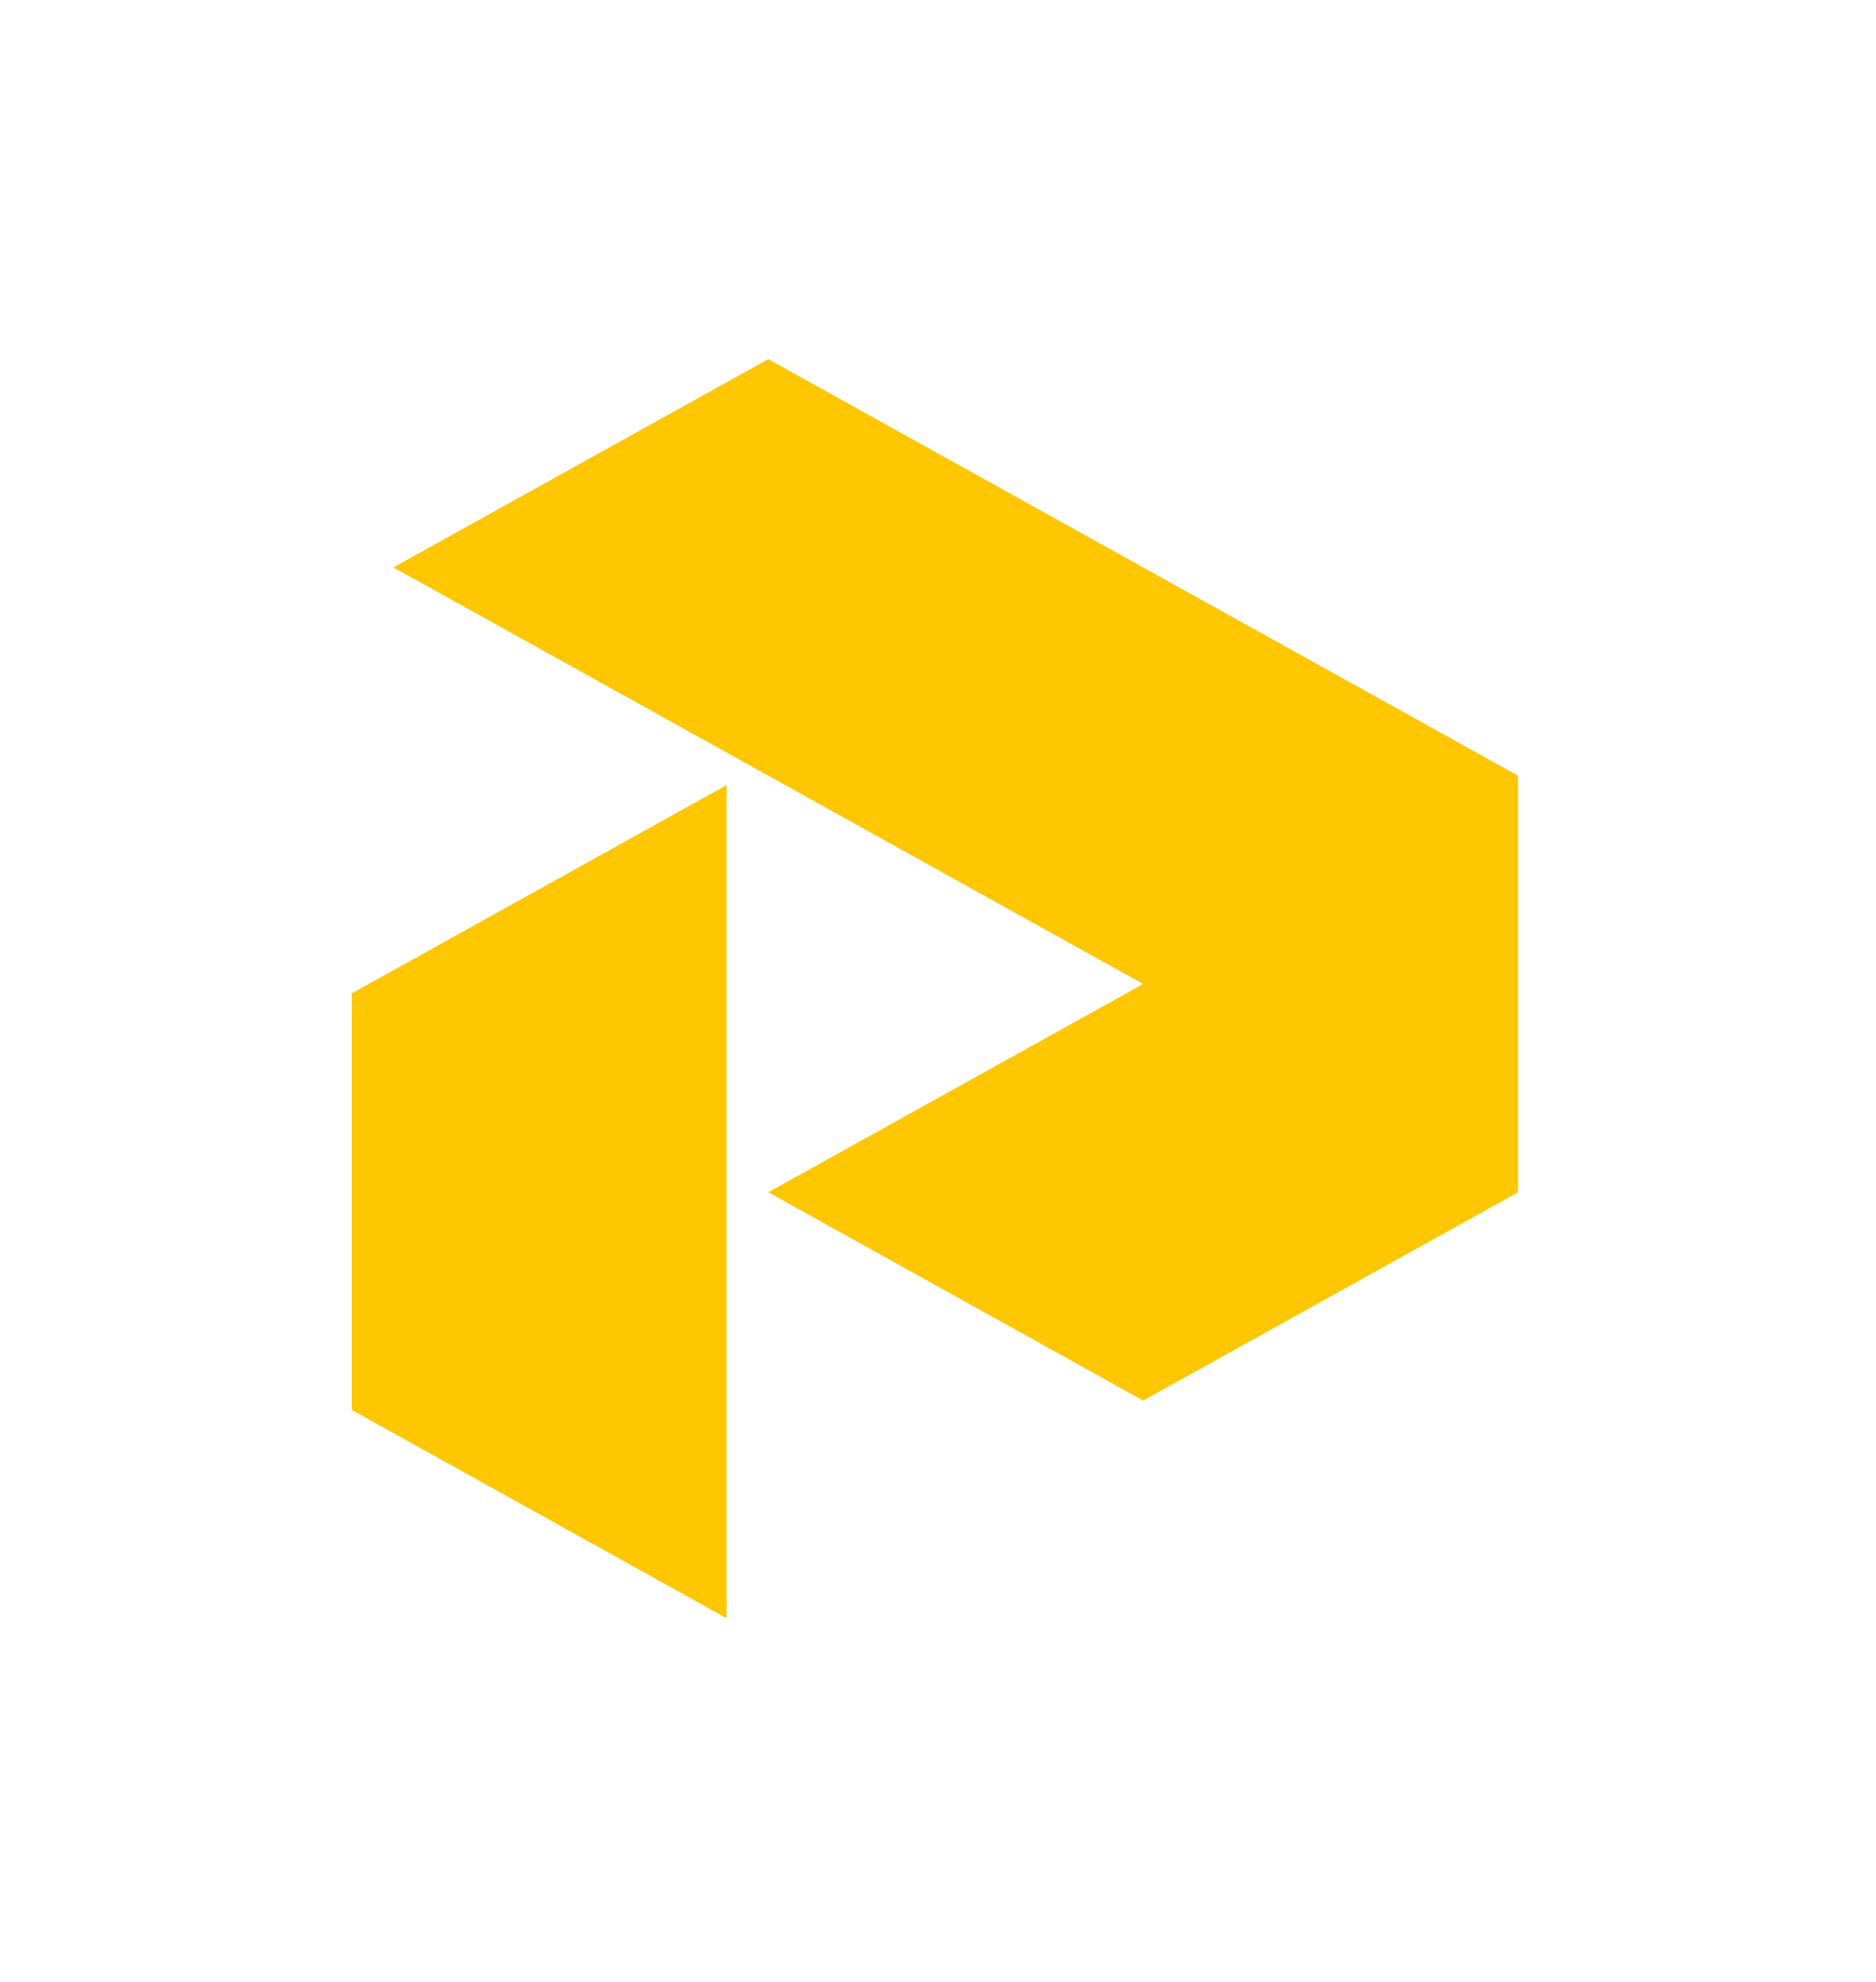 <svg width="160" height="169" viewBox="0 0 160 169" fill="none" xmlns="http://www.w3.org/2000/svg">
<g filter="url(#filter0_d_1502_5963)">
<path d="M30 74.716V110.241L61.971 128.004V92.478V56.953L30 74.716Z" fill="#FFC702"/>
<path d="M65.526 20.625L33.554 38.388L65.526 56.15L97.497 73.913L65.526 91.675L97.497 109.438L129.469 91.675V56.15L97.497 38.388L65.526 20.625Z" fill="#FFC702"/>
</g>
<defs>
<filter id="filter0_d_1502_5963" x="0" y="0.625" width="159.469" height="167.379" filterUnits="userSpaceOnUse" color-interpolation-filters="sRGB">
<feFlood flood-opacity="0" result="BackgroundImageFix"/>
<feColorMatrix in="SourceAlpha" type="matrix" values="0 0 0 0 0 0 0 0 0 0 0 0 0 0 0 0 0 0 127 0" result="hardAlpha"/>
<feOffset dy="10"/>
<feGaussianBlur stdDeviation="15"/>
<feComposite in2="hardAlpha" operator="out"/>
<feColorMatrix type="matrix" values="0 0 0 0 0 0 0 0 0 0 0 0 0 0 0 0 0 0 0.2 0"/>
<feBlend mode="normal" in2="BackgroundImageFix" result="effect1_dropShadow_1502_5963"/>
<feBlend mode="normal" in="SourceGraphic" in2="effect1_dropShadow_1502_5963" result="shape"/>
</filter>
</defs>
</svg>
